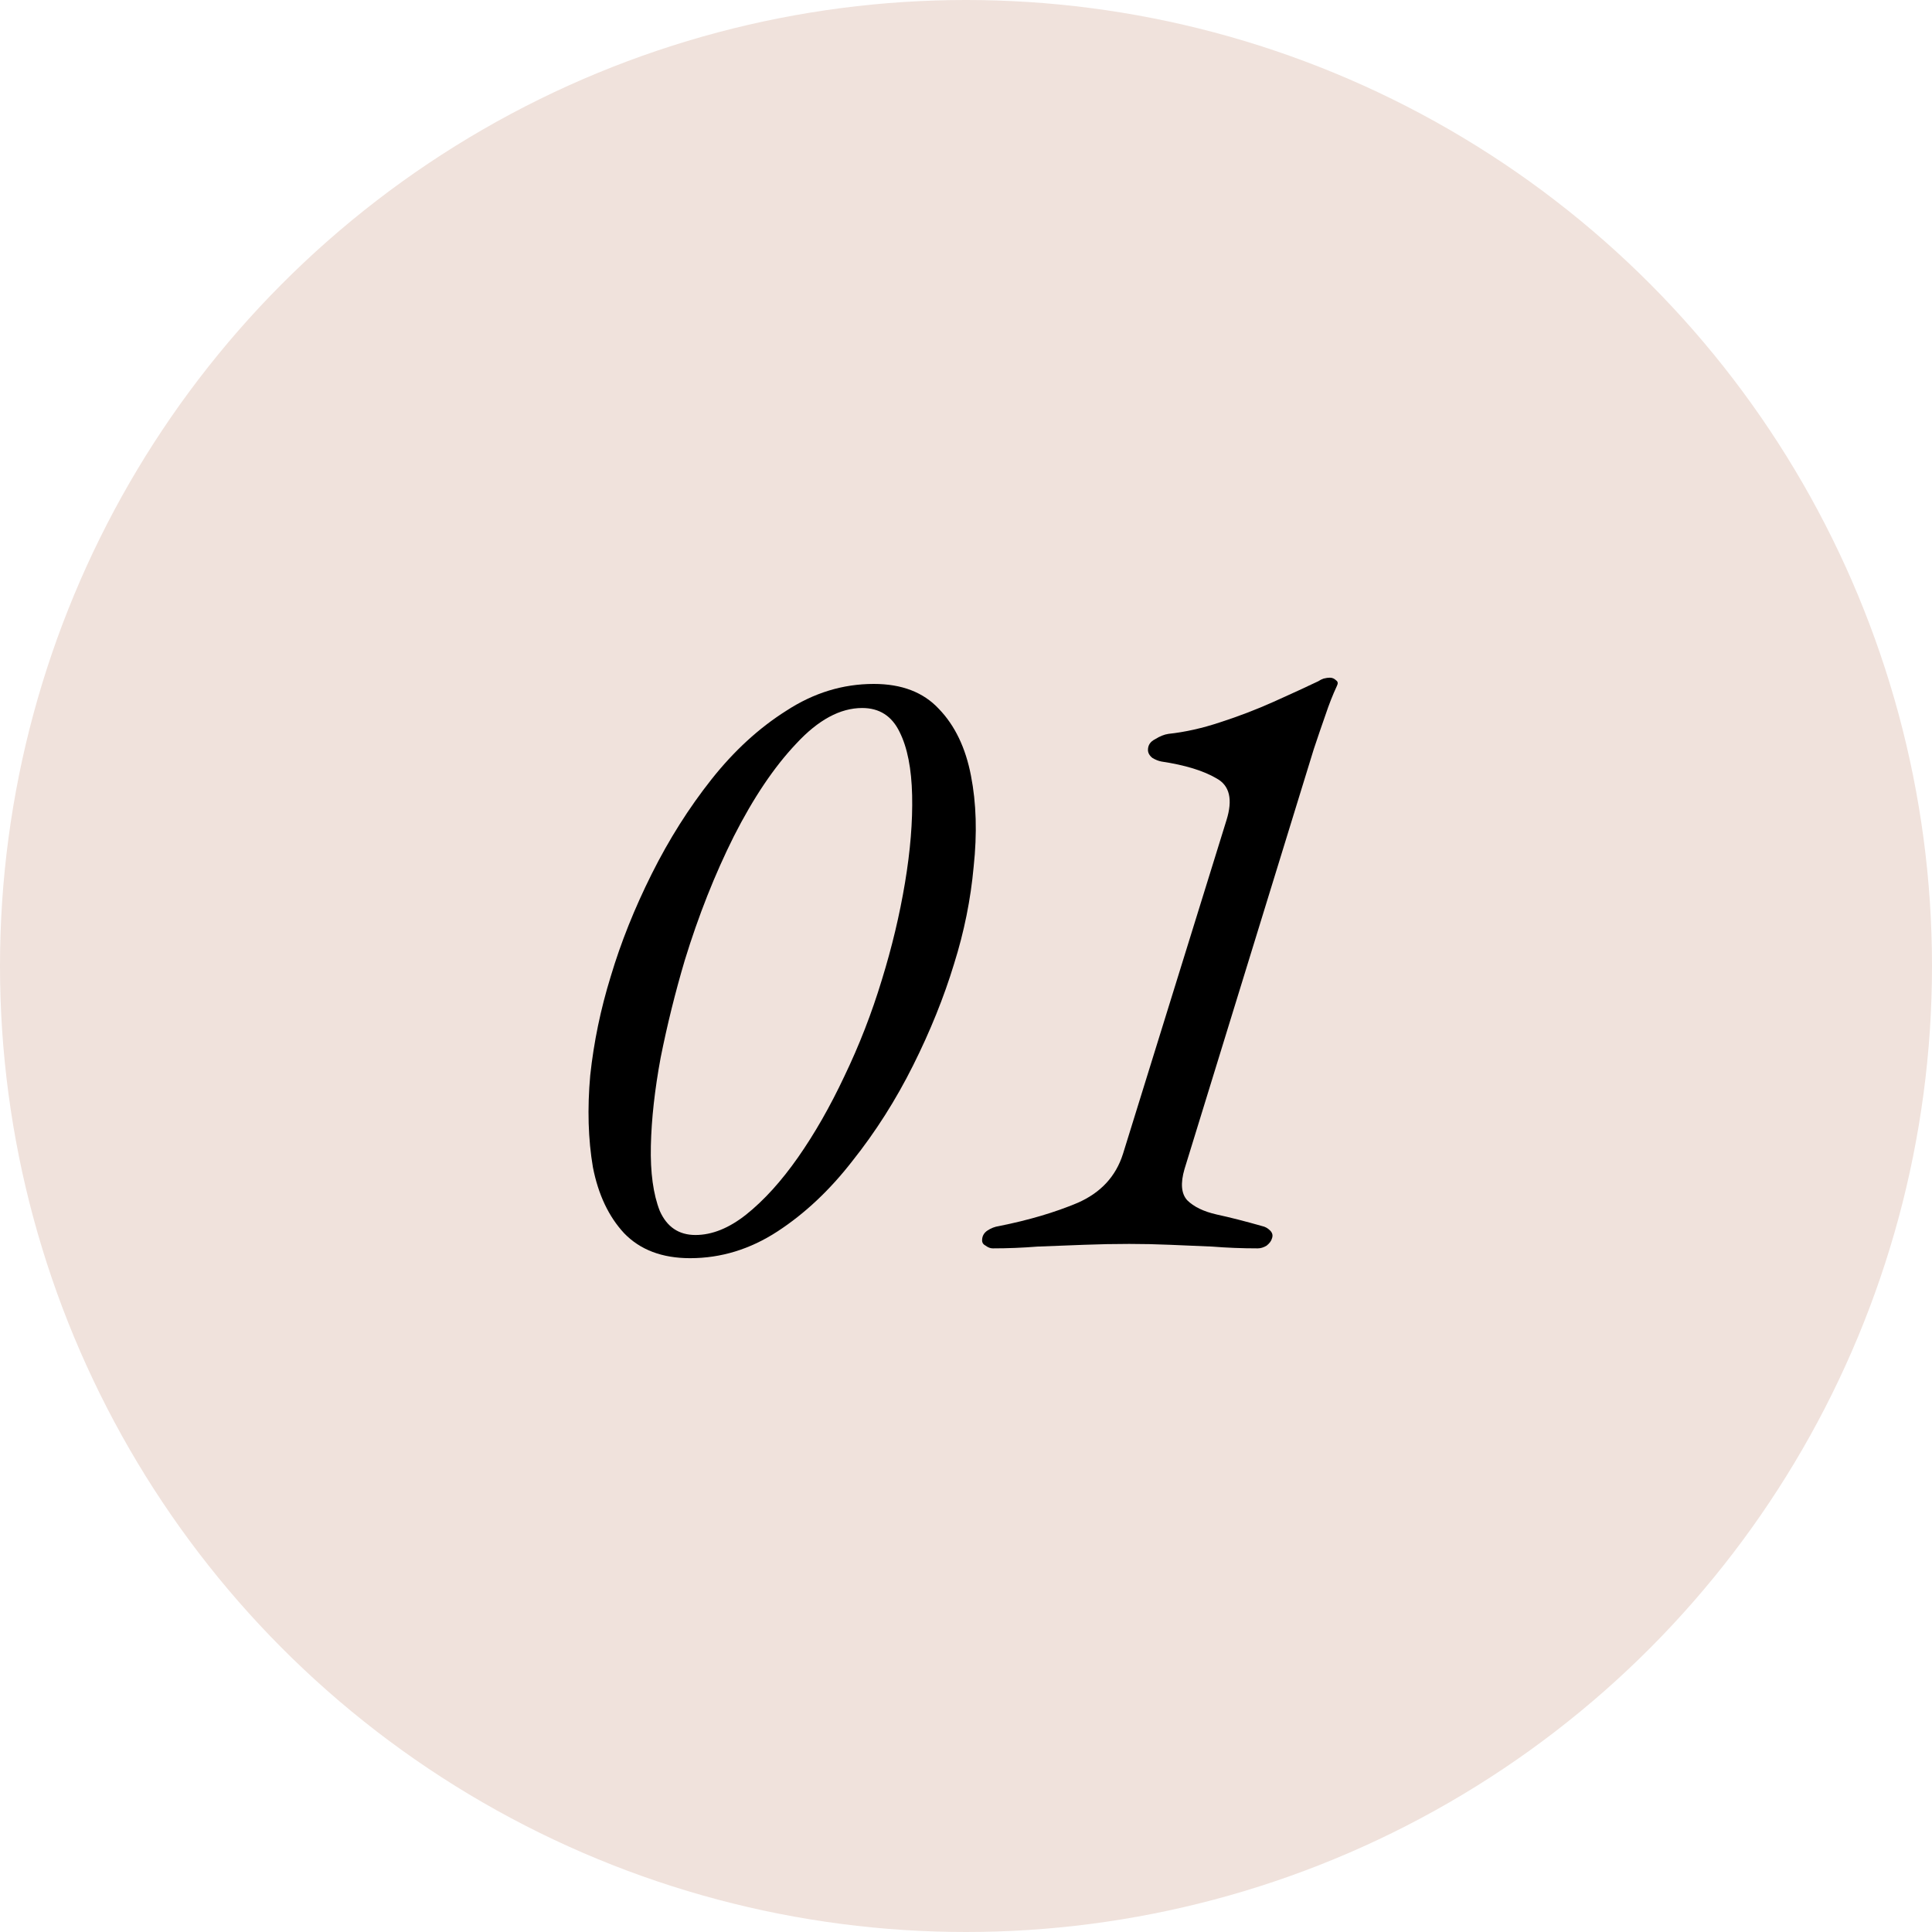 <?xml version="1.0" encoding="UTF-8"?> <svg xmlns="http://www.w3.org/2000/svg" width="325" height="325" viewBox="0 0 325 325" fill="none"> <circle cx="162.5" cy="162.5" r="162.5" fill="#F0E2DC"></circle> <path d="M116.088 211.65C111.388 211.65 107.688 210.25 104.988 207.45C102.388 204.65 100.638 200.95 99.739 196.35C98.939 191.65 98.788 186.5 99.288 180.9C99.888 175.3 101.038 169.75 102.738 164.25C104.438 158.55 106.738 152.8 109.638 147C112.538 141.2 115.888 135.9 119.688 131.1C123.488 126.3 127.688 122.45 132.288 119.55C136.888 116.55 141.788 115.05 146.988 115.05C151.688 115.05 155.338 116.45 157.938 119.25C160.638 122.05 162.438 125.8 163.338 130.5C164.238 135.1 164.388 140.2 163.788 145.8C163.288 151.3 162.188 156.75 160.488 162.15C158.788 167.75 156.488 173.45 153.588 179.25C150.688 185.05 147.288 190.4 143.388 195.3C139.588 200.2 135.388 204.15 130.788 207.15C126.188 210.15 121.288 211.65 116.088 211.65ZM116.988 207.75C119.788 207.75 122.638 206.6 125.538 204.3C128.538 201.9 131.438 198.7 134.238 194.7C137.038 190.7 139.638 186.15 142.038 181.05C144.538 175.85 146.638 170.45 148.338 164.85C150.038 159.35 151.338 153.9 152.238 148.5C153.138 143.1 153.538 138.2 153.438 133.8C153.338 129.3 152.638 125.75 151.338 123.15C150.038 120.45 147.938 119.1 145.038 119.1C141.338 119.1 137.638 121.1 133.938 125.1C130.238 129 126.738 134.2 123.438 140.7C120.238 147.1 117.488 154.05 115.188 161.55C113.588 166.95 112.238 172.4 111.138 177.9C110.138 183.3 109.588 188.25 109.488 192.75C109.388 197.25 109.888 200.9 110.988 203.7C112.188 206.4 114.188 207.75 116.988 207.75Z" fill="black"></path> <path d="M167.009 210C166.609 210 166.209 209.85 165.809 209.55C165.409 209.35 165.209 209.05 165.209 208.65C165.209 207.95 165.509 207.4 166.109 207C166.709 206.6 167.359 206.35 168.059 206.25C173.059 205.25 177.459 203.95 181.259 202.35C185.159 200.65 187.709 197.9 188.909 194.1L206.309 138C207.409 134.5 206.859 132.15 204.659 130.95C202.459 129.65 199.359 128.7 195.359 128.1C194.859 128 194.359 127.8 193.859 127.5C193.359 127.1 193.109 126.65 193.109 126.15C193.109 125.35 193.509 124.75 194.309 124.35C195.109 123.85 195.859 123.55 196.559 123.45C199.359 123.15 202.259 122.5 205.259 121.5C208.359 120.5 211.359 119.35 214.259 118.05C217.159 116.75 219.659 115.6 221.759 114.6C222.059 114.4 222.359 114.25 222.659 114.15C223.059 114.05 223.409 114 223.709 114C224.109 114 224.459 114.15 224.759 114.45C225.059 114.65 225.109 114.95 224.909 115.35C224.209 116.85 223.559 118.5 222.959 120.3C222.359 122 221.709 123.9 221.009 126L199.259 196.65C198.559 199.05 198.709 200.8 199.709 201.9C200.809 203 202.459 203.8 204.659 204.3C206.959 204.8 209.509 205.45 212.309 206.25C212.809 206.35 213.259 206.6 213.659 207C214.059 207.4 214.159 207.85 213.959 208.35C213.859 208.75 213.559 209.15 213.059 209.55C212.559 209.85 212.059 210 211.559 210C208.959 210 206.409 209.9 203.909 209.7C201.509 209.6 199.159 209.5 196.859 209.4C194.559 209.3 192.259 209.25 189.959 209.25C187.459 209.25 184.909 209.3 182.309 209.4C179.709 209.5 177.109 209.6 174.509 209.7C172.009 209.9 169.509 210 167.009 210Z" fill="black"></path> </svg> 